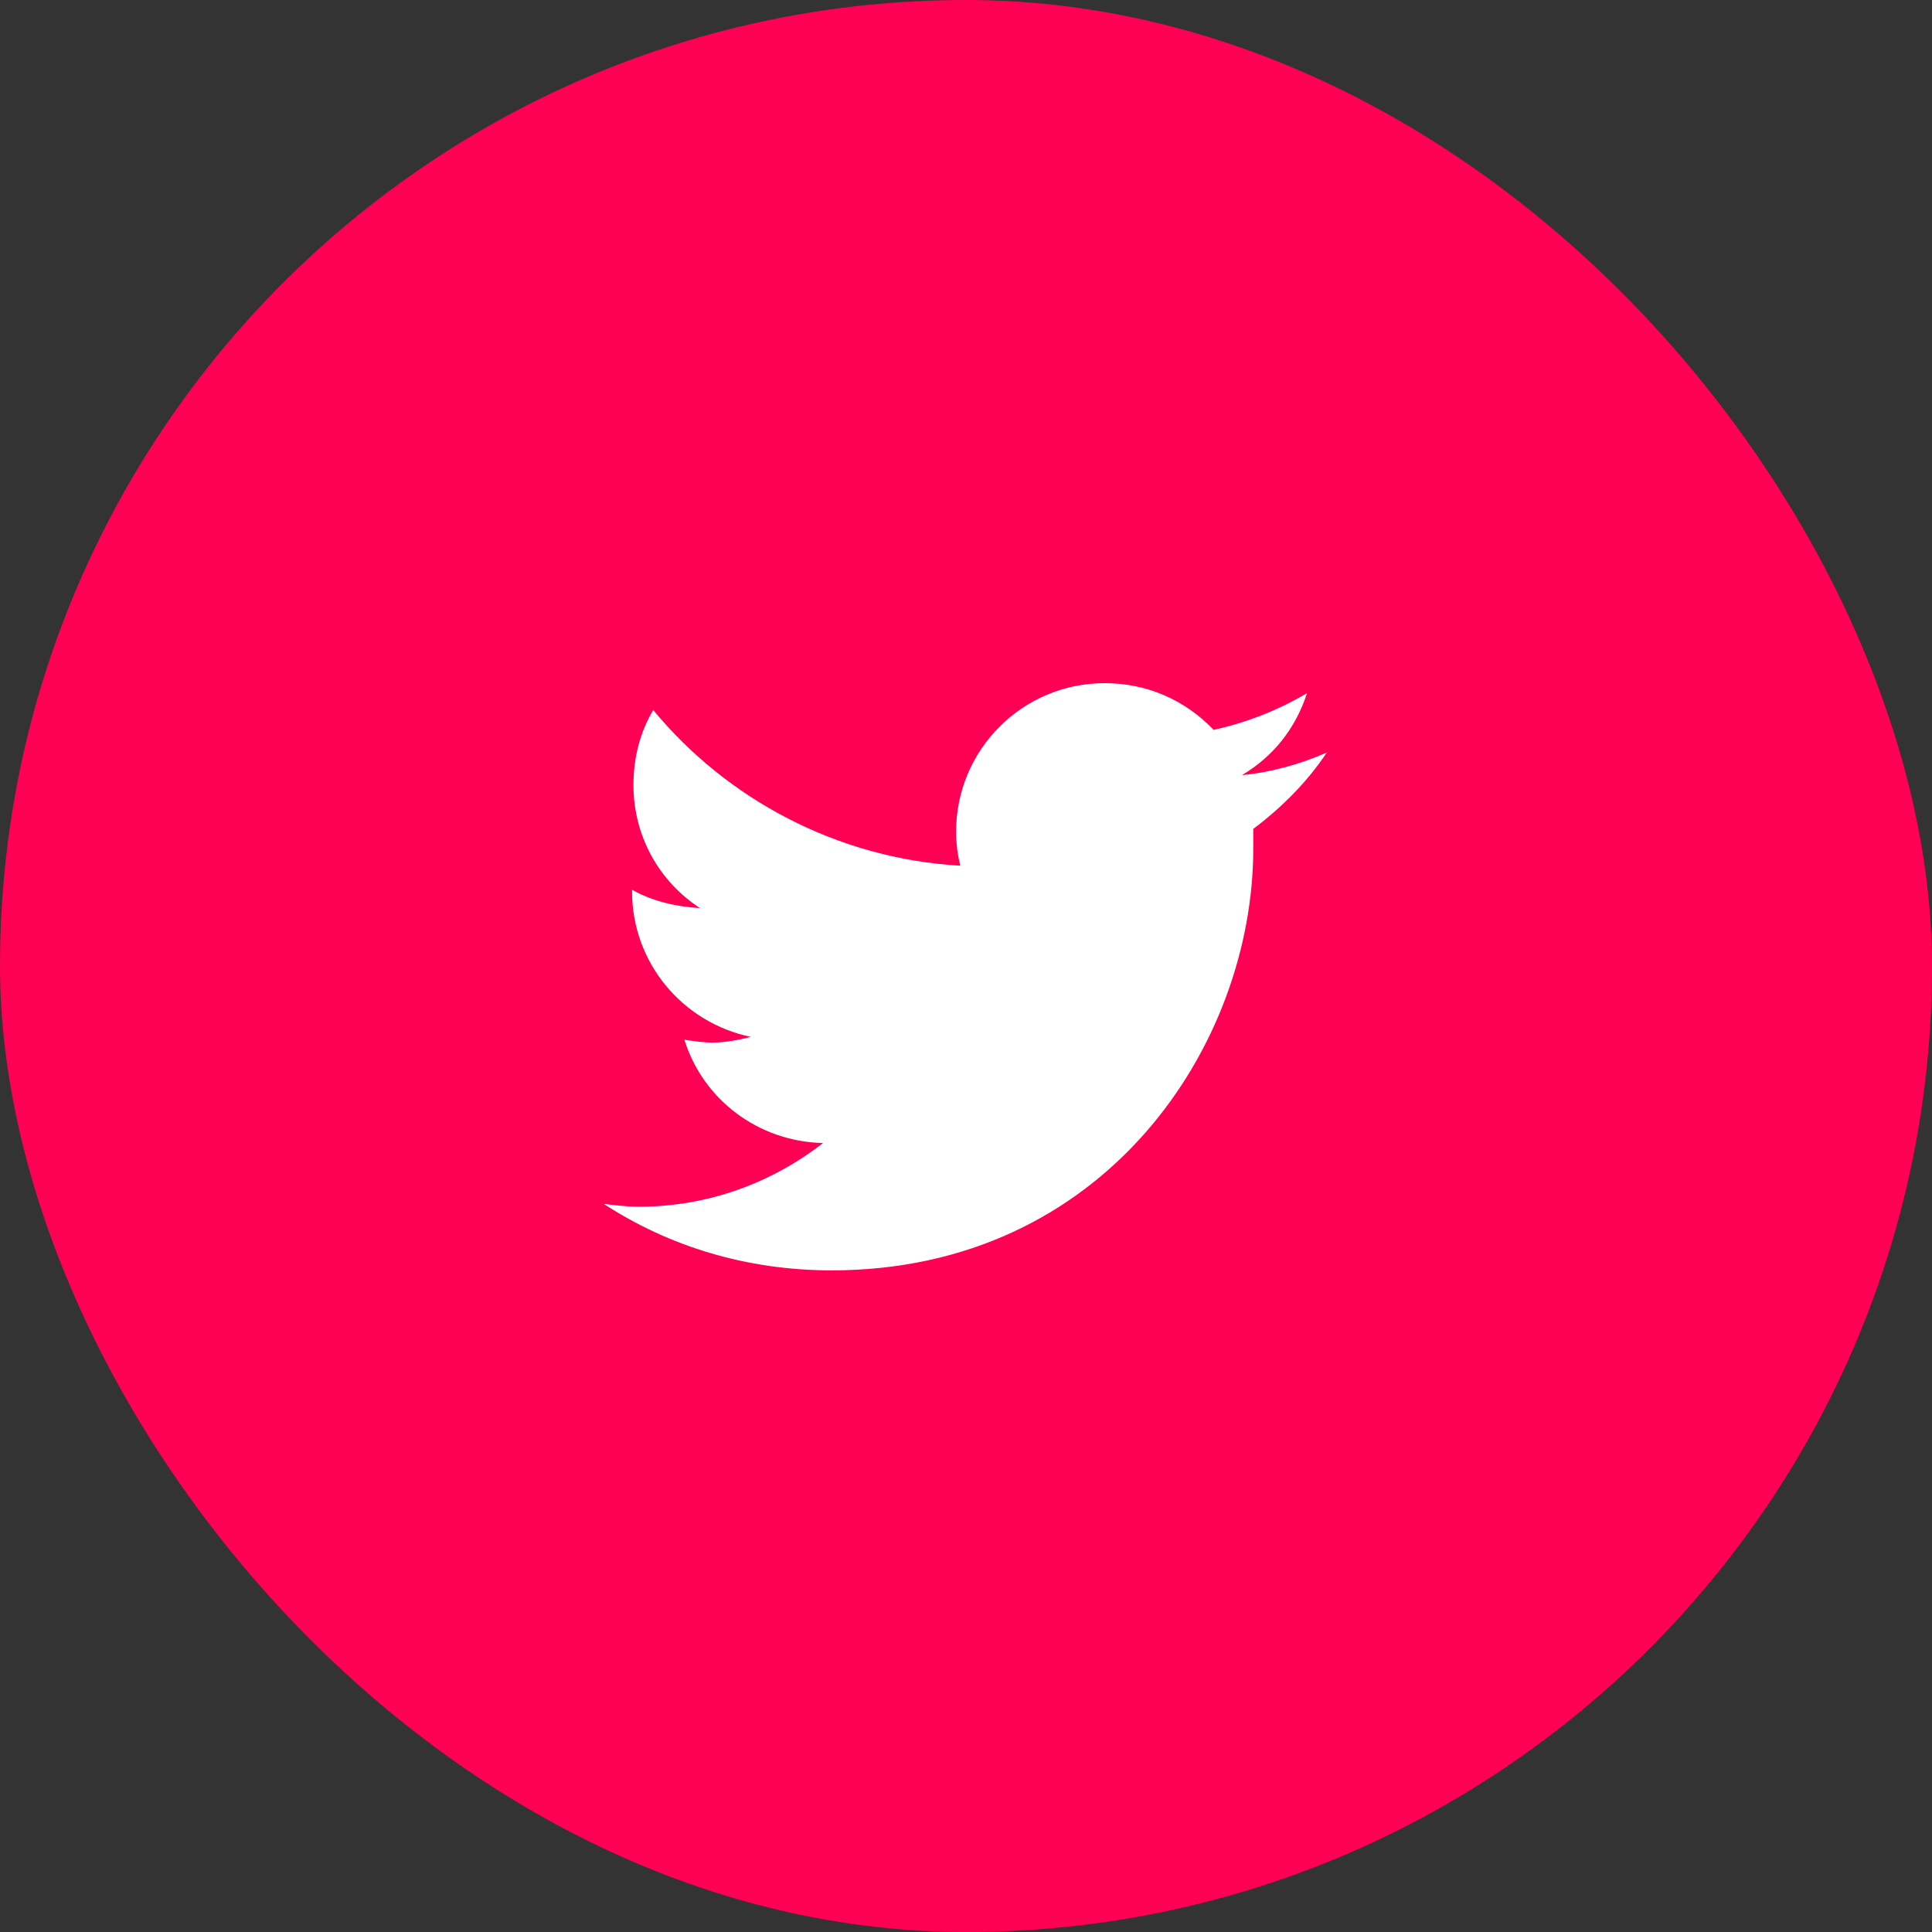 <svg width="48" height="48" viewBox="0 0 48 48" fill="none" xmlns="http://www.w3.org/2000/svg">
<rect x="0" y="0" width="48" height="48" fill="#333333" stroke="none"/>
<rect width="48" height="48" rx="24" fill="#FF0055"/>
<path d="M31.137 20.594C31.137 20.77 31.137 20.91 31.137 21.086C31.137 25.973 27.445 31.562 20.66 31.562C18.551 31.562 16.617 30.965 15 29.91C15.281 29.945 15.562 29.98 15.879 29.98C17.602 29.98 19.184 29.383 20.449 28.398C18.832 28.363 17.461 27.309 17.004 25.832C17.25 25.867 17.461 25.902 17.707 25.902C18.023 25.902 18.375 25.832 18.656 25.762C16.969 25.41 15.703 23.934 15.703 22.141V22.105C16.195 22.387 16.793 22.527 17.391 22.562C16.371 21.895 15.738 20.77 15.738 19.504C15.738 18.801 15.914 18.168 16.23 17.641C18.059 19.855 20.801 21.332 23.859 21.508C23.789 21.227 23.754 20.945 23.754 20.664C23.754 18.625 25.406 16.973 27.445 16.973C28.5 16.973 29.449 17.395 30.152 18.133C30.961 17.957 31.77 17.641 32.473 17.219C32.191 18.098 31.629 18.801 30.855 19.258C31.594 19.188 32.332 18.977 32.965 18.695C32.473 19.434 31.84 20.066 31.137 20.594Z" fill="white"/>
</svg>
